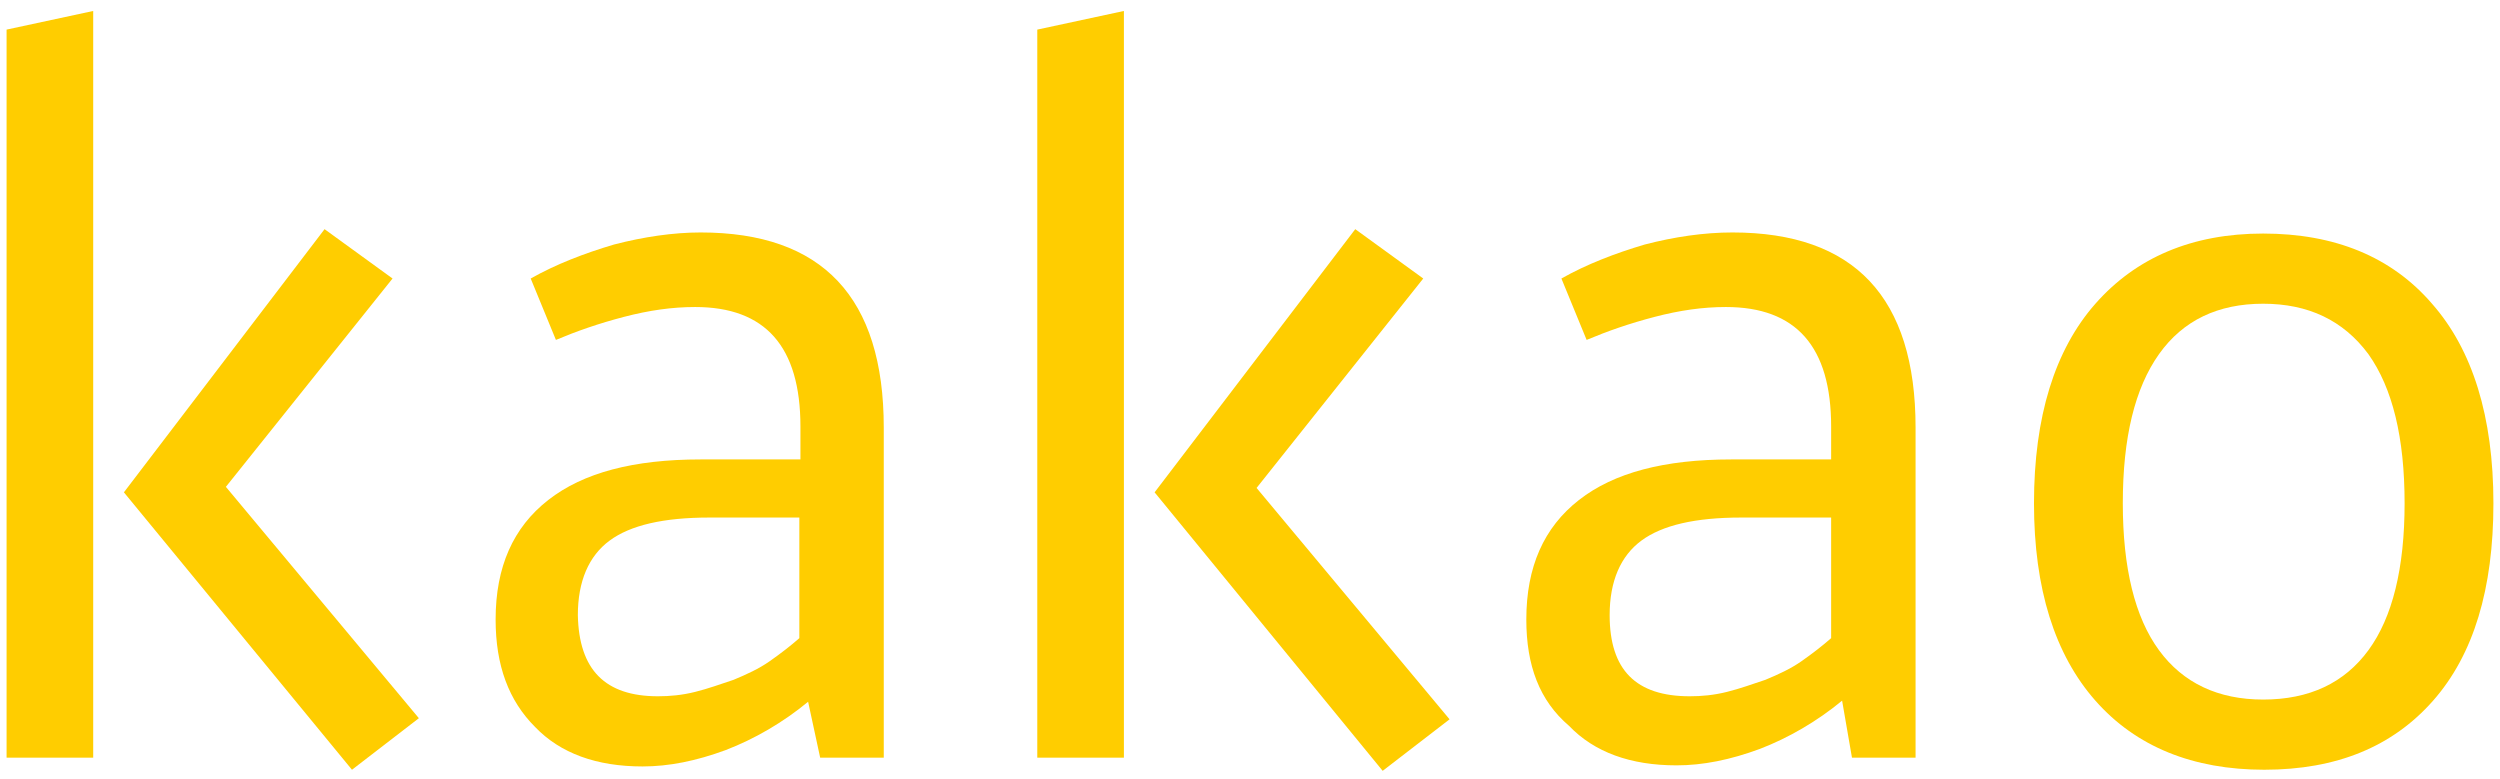 <?xml version="1.0" encoding="utf-8"?>
<!-- Generator: Adobe Illustrator 22.1.0, SVG Export Plug-In . SVG Version: 6.00 Build 0)  -->
<svg version="1.1" id="레이어_1" xmlns="http://www.w3.org/2000/svg" xmlns:xlink="http://www.w3.org/1999/xlink" x="0px"
	 y="0px" viewBox="0 0 228 71" style="enable-background:new 0 0 228 71;" xml:space="preserve">
<style type="text/css">
	.st0{fill:#FFCD00;}
</style>
<g id="kakao_CI_x2F_BI">
	<path id="XMLID_3208_" class="st0" d="M8.5,69.1H0.6V2.7L8.5,1V69.1z M29.6,20.9l6.2,4.5L20.6,44.4l17.6,21.1l-6.1,4.7L11.3,44.9
		L29.6,20.9z"/>
	<path id="XMLID_3205_" class="st0" d="M45.2,56.5c0-4.8,1.6-8.4,4.8-10.9c3.2-2.5,7.8-3.7,13.9-3.7H73v-3c0-7.3-3.2-10.9-9.6-10.9
		c-2.1,0-4.2,0.3-6.5,0.9c-2.3,0.6-4.3,1.3-6.2,2.1l-2.3-5.6c2.3-1.3,4.9-2.3,7.6-3.1c2.7-0.7,5.4-1.1,7.9-1.1
		c11.1,0,16.7,5.9,16.7,17.8v30.1h-5.8L73.7,64c-2.3,1.9-4.9,3.4-7.5,4.4c-2.7,1-5.2,1.5-7.6,1.5c-4.2,0-7.5-1.2-9.8-3.6
		C46.4,63.9,45.2,60.7,45.2,56.5z M60,63.5c1.1,0,2.2-0.1,3.4-0.4c1.2-0.3,2.3-0.7,3.5-1.1c1.2-0.5,2.3-1,3.3-1.7
		c1-0.7,1.9-1.4,2.7-2.1v-11h-8.2c-4.2,0-7.2,0.7-9.1,2.1c-1.9,1.4-2.9,3.7-2.9,6.8C52.8,61.1,55.2,63.5,60,63.5z"/>
	<path id="XMLID_1359_" class="st0" d="M102.5,69.1h-7.9V2.7l7.9-1.7V69.1z M123.6,20.9l6.2,4.5l-15.2,19.1l17.6,21.1l-6.1,4.7
		l-20.8-25.4L123.6,20.9z"/>
	<path id="XMLID_1317_" class="st0" d="M139.2,56.5c0-4.8,1.6-8.4,4.8-10.9c3.2-2.5,7.8-3.7,13.9-3.7h9.1v-3
		c0-7.3-3.2-10.9-9.6-10.9c-2.1,0-4.2,0.3-6.5,0.9c-2.3,0.6-4.3,1.3-6.2,2.1l-2.3-5.6c2.3-1.3,4.9-2.3,7.6-3.1
		c2.7-0.7,5.4-1.1,8-1.1c11.1,0,16.7,5.9,16.7,17.8v30.1h-5.8l-0.9-5.2c-2.3,1.9-4.9,3.4-7.5,4.4c-2.7,1-5.2,1.5-7.6,1.5
		c-4.2,0-7.5-1.2-9.8-3.6C140.4,63.9,139.2,60.7,139.2,56.5z M154.1,63.5c1.1,0,2.2-0.1,3.4-0.4c1.2-0.3,2.3-0.7,3.5-1.1
		c1.2-0.5,2.3-1,3.3-1.7c1-0.7,1.9-1.4,2.7-2.1v-11h-8.2c-4.2,0-7.2,0.7-9.1,2.1c-1.9,1.4-2.9,3.7-2.9,6.8
		C146.8,61.1,149.2,63.5,154.1,63.5z"/>
	<path id="XMLID_1265_" class="st0" d="M206.4,21.3c6.5,0,11.7,2.1,15.4,6.4c3.7,4.2,5.6,10.3,5.6,18.2c0,7.8-1.8,13.8-5.5,18
		c-3.7,4.2-8.8,6.3-15.4,6.3c-6.5,0-11.7-2.1-15.4-6.3c-3.7-4.2-5.6-10.2-5.6-18c0-7.9,1.9-14,5.6-18.2
		C194.8,23.5,199.9,21.3,206.4,21.3z M206.4,27.7c-4.1,0-7.3,1.5-9.5,4.6c-2.2,3.1-3.3,7.6-3.3,13.6c0,5.9,1.1,10.4,3.3,13.4
		c2.2,3,5.4,4.5,9.5,4.5c4.2,0,7.4-1.5,9.6-4.5c2.2-3,3.3-7.5,3.3-13.4c0-6-1.1-10.5-3.3-13.6C213.7,29.2,210.5,27.7,206.4,27.7z"/>
</g>
</svg>
